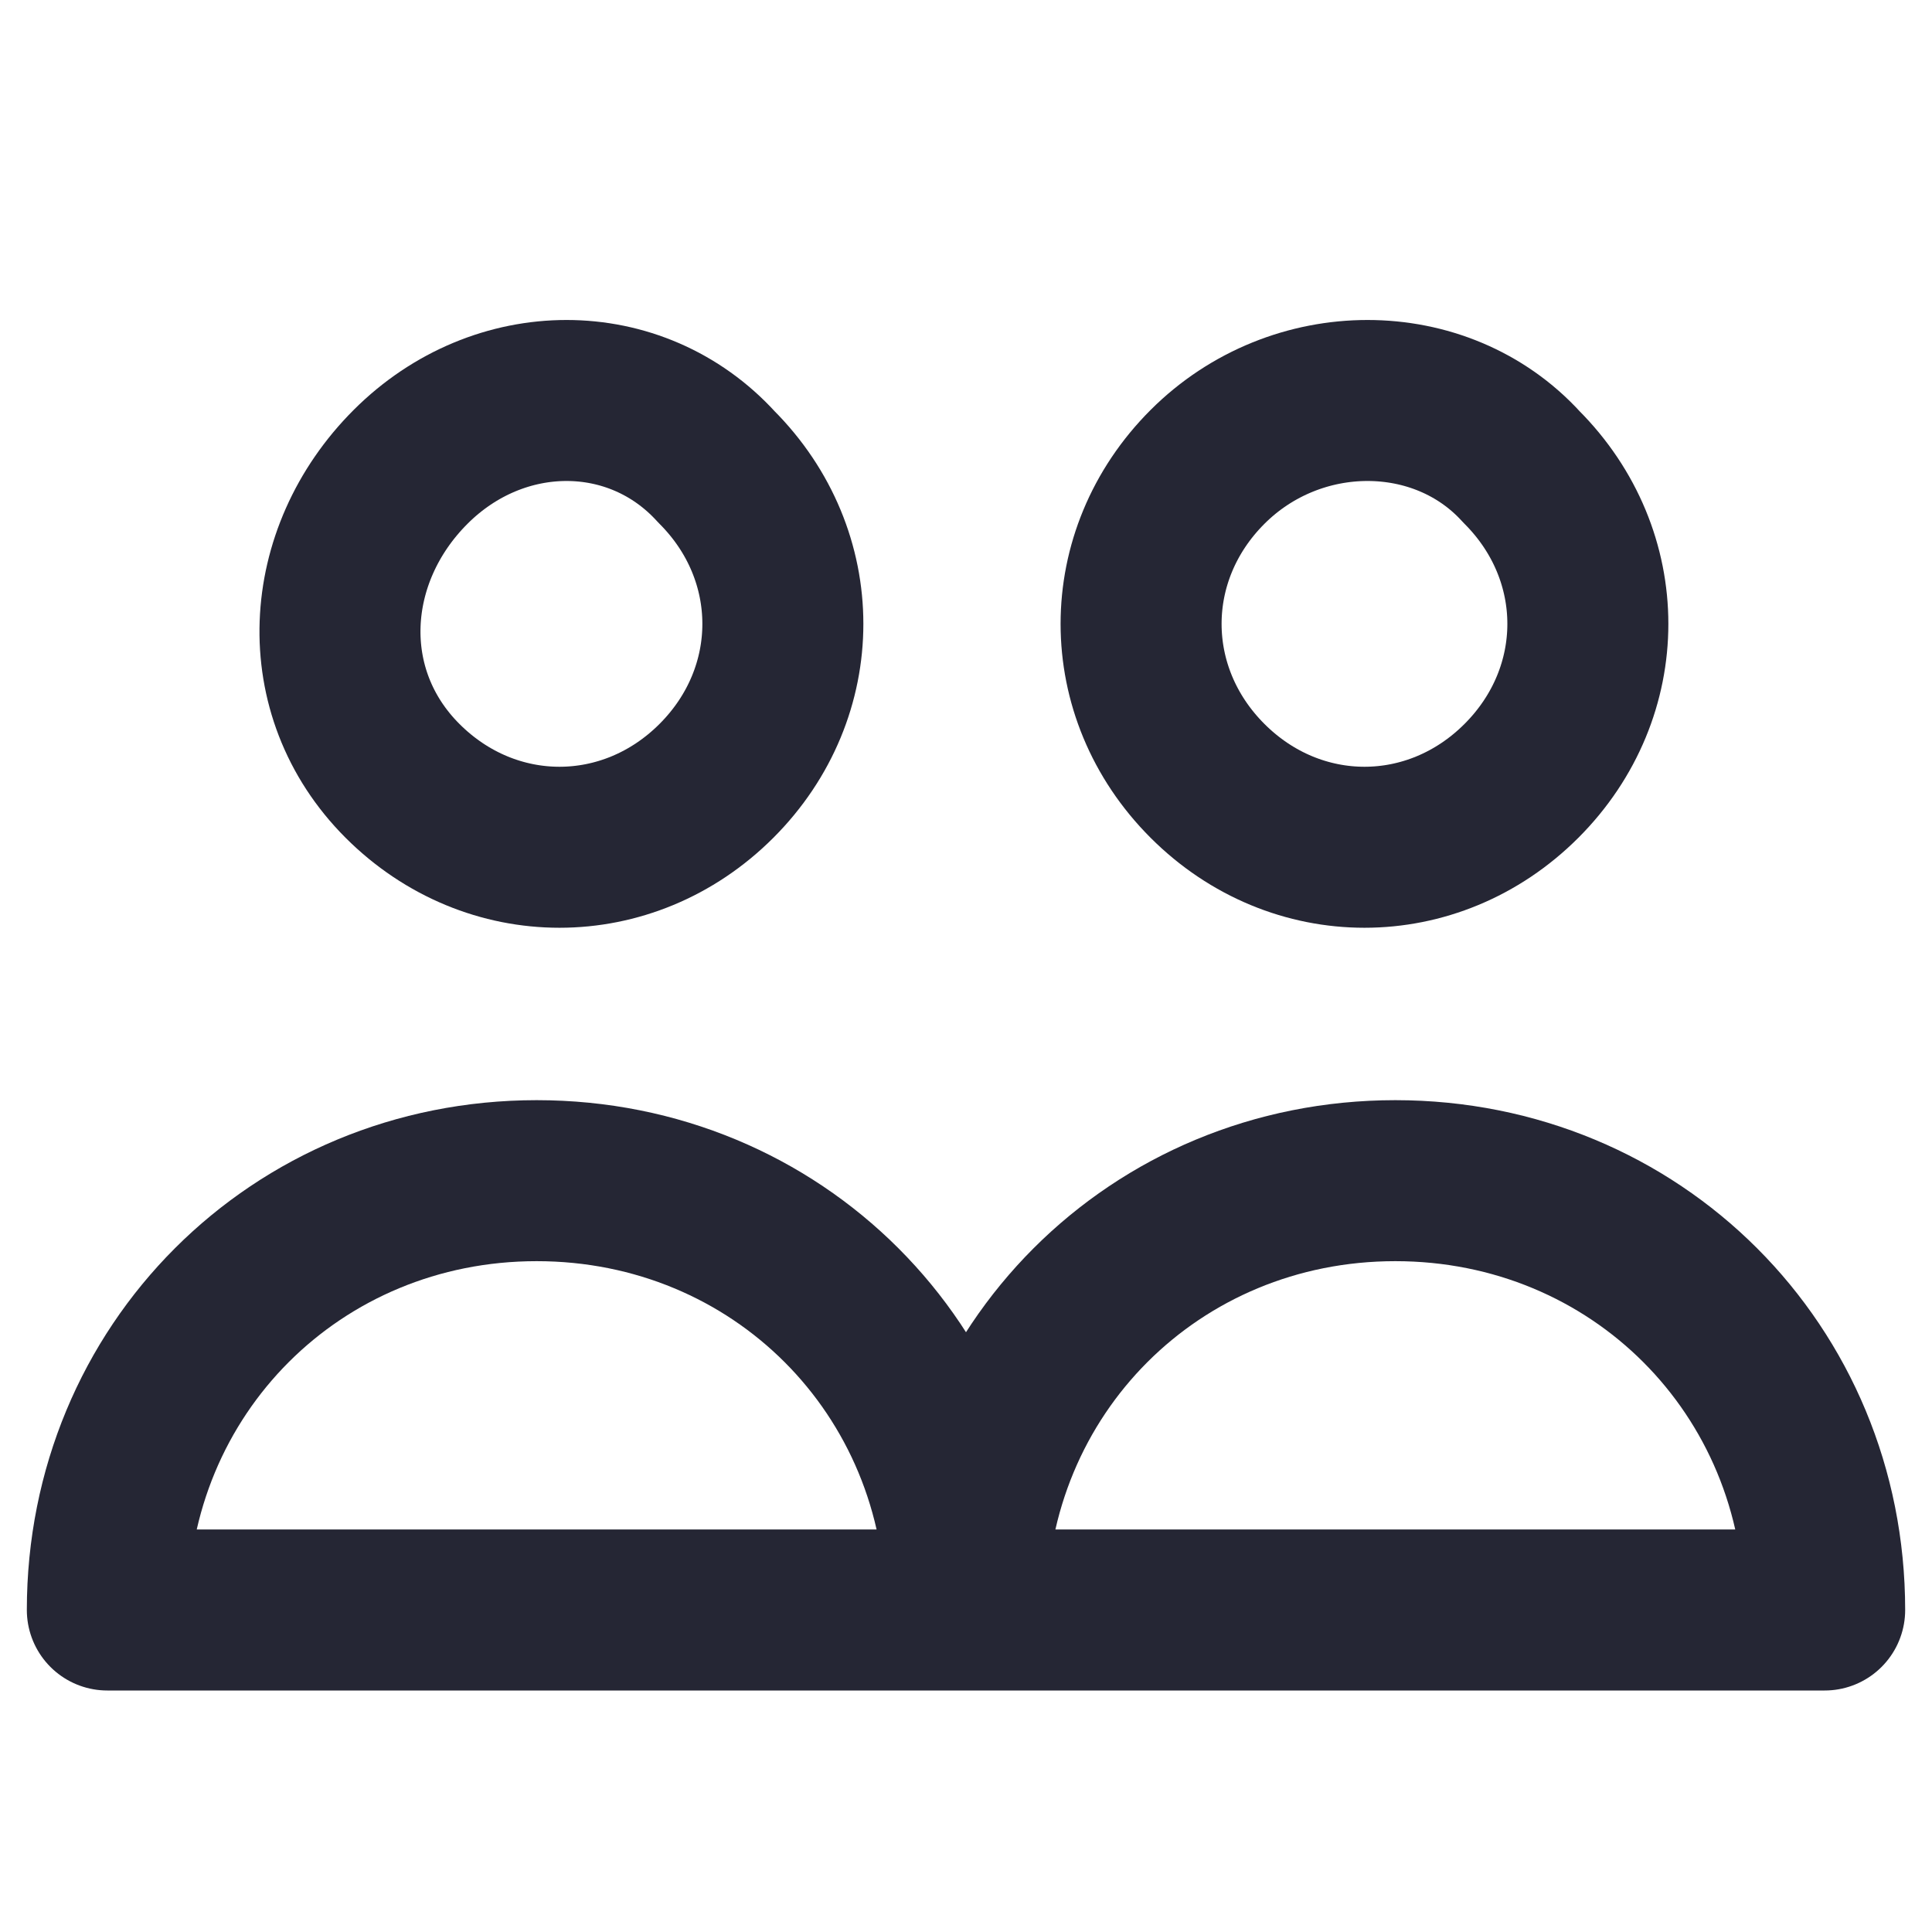 <svg width="18" height="18" viewBox="0 0 18 18" fill="none" xmlns="http://www.w3.org/2000/svg">
<path d="M6.675 4.35C7.5 5.175 7.5 6.45 6.675 7.275C5.85 8.1 4.575 8.1 3.75 7.275C2.925 6.45 3 5.175 3.825 4.35C4.65 3.525 5.925 3.525 6.675 4.35Z" stroke="#252634" stroke-width="1.5" stroke-linecap="round" stroke-linejoin="round"/>
<path d="M14.175 4.35C15 5.175 15 6.45 14.175 7.275C13.35 8.1 12.075 8.1 11.25 7.275C10.425 6.45 10.425 5.175 11.25 4.35C12.075 3.525 13.425 3.525 14.175 4.35Z" stroke="#252634" stroke-width="1.5" stroke-linecap="round" stroke-linejoin="round"/>
<path d="M9 15C9 12.76 10.76 11 13 11C15.24 11 17 12.76 17 15H9ZM9 15C9 12.76 7.24 11 5 11C2.76 11 1 12.76 1 15H9Z" stroke="#252634" stroke-width="1.5" stroke-linecap="round" stroke-linejoin="round"/>
</svg>
